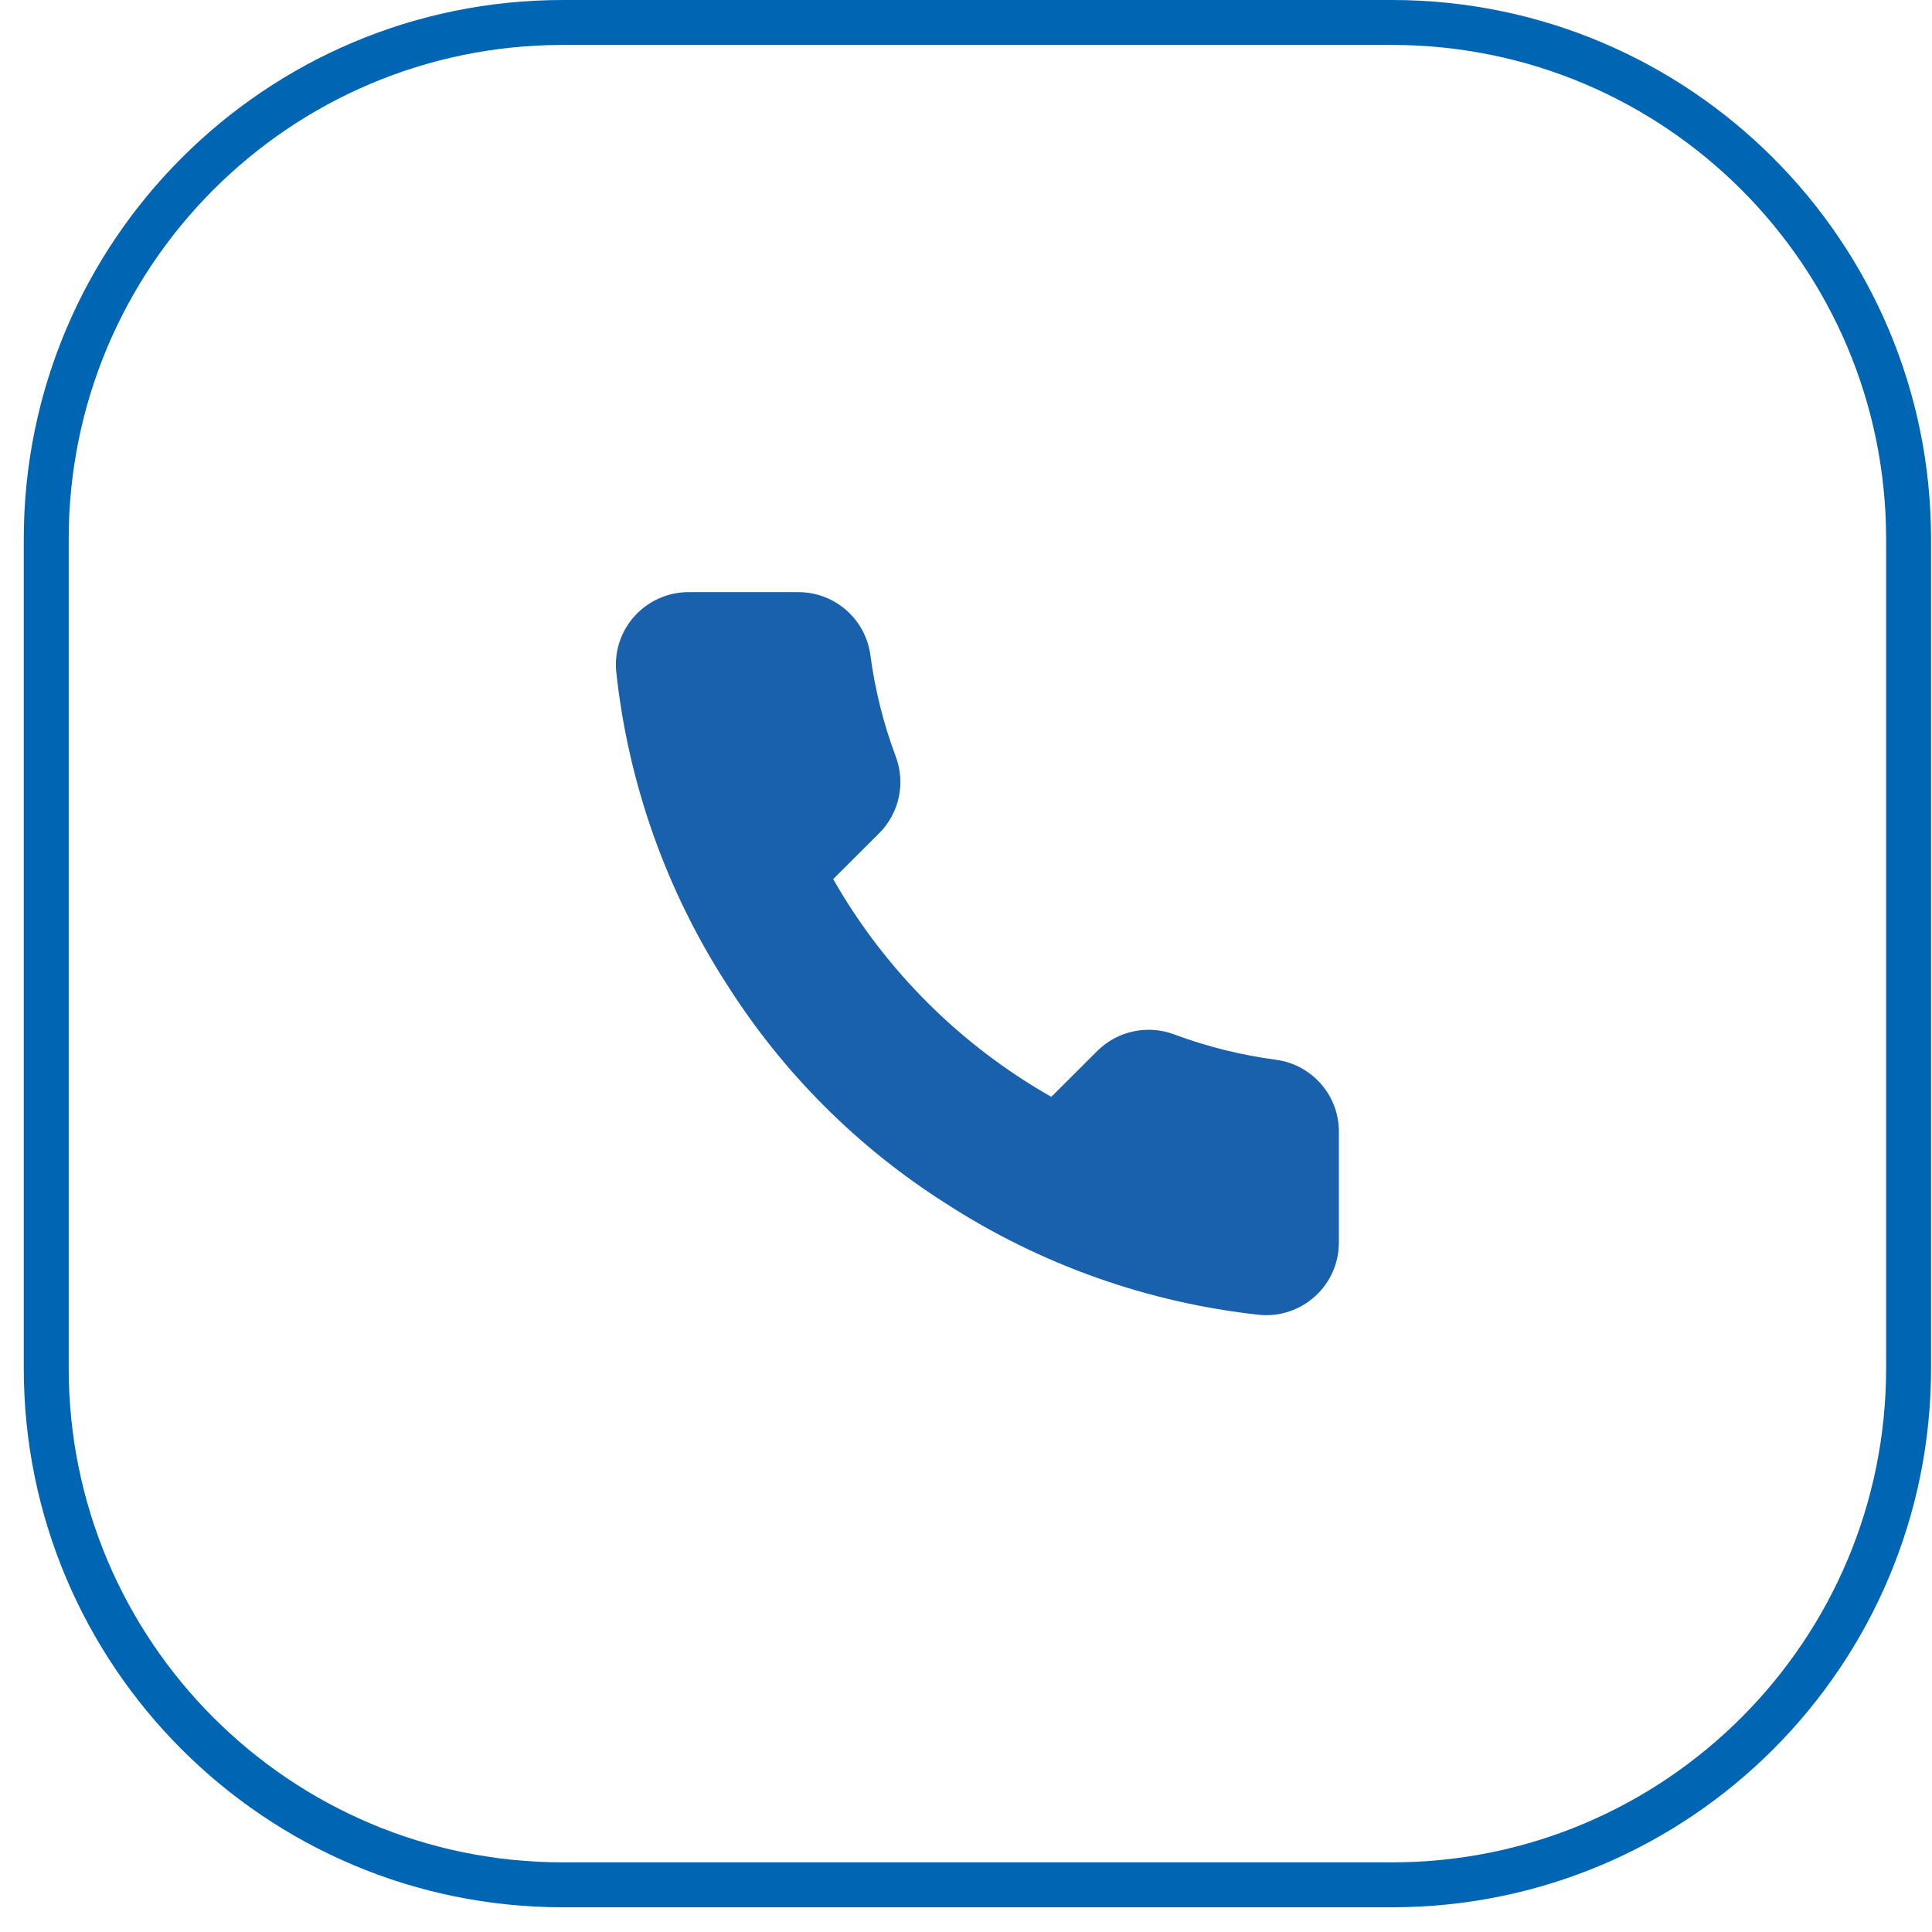 <?xml version="1.0" encoding="UTF-8"?> <svg xmlns="http://www.w3.org/2000/svg" width="43" height="43" viewBox="0 0 43 43" fill="none"> <path fill-rule="evenodd" clip-rule="evenodd" d="M29.799 25.227V27.65C29.801 28.105 29.611 28.539 29.275 28.846C28.939 29.154 28.489 29.306 28.036 29.265C25.546 28.995 23.154 28.146 21.053 26.786C19.098 25.546 17.44 23.892 16.198 21.941C14.831 19.834 13.98 17.435 13.714 14.939C13.673 14.488 13.824 14.04 14.13 13.705C14.437 13.37 14.87 13.179 15.324 13.179H17.752C18.564 13.171 19.256 13.765 19.37 14.568C19.472 15.343 19.662 16.104 19.936 16.837C20.159 17.427 20.016 18.093 19.572 18.541L18.544 19.566C19.696 21.588 21.374 23.262 23.399 24.412L24.427 23.386C24.876 22.943 25.543 22.801 26.134 23.023C26.868 23.296 27.631 23.486 28.408 23.588C29.221 23.702 29.82 24.407 29.799 25.227Z" fill="#1961AC"></path> <path d="M12.529 0.5H30.979C37.33 0.5 42.479 5.649 42.479 12V30.45C42.479 36.801 37.33 41.95 30.979 41.95H12.529C6.177 41.95 1.029 36.801 1.029 30.45V12C1.029 5.649 6.177 0.5 12.529 0.5Z" stroke="#0066B3"></path> </svg> 